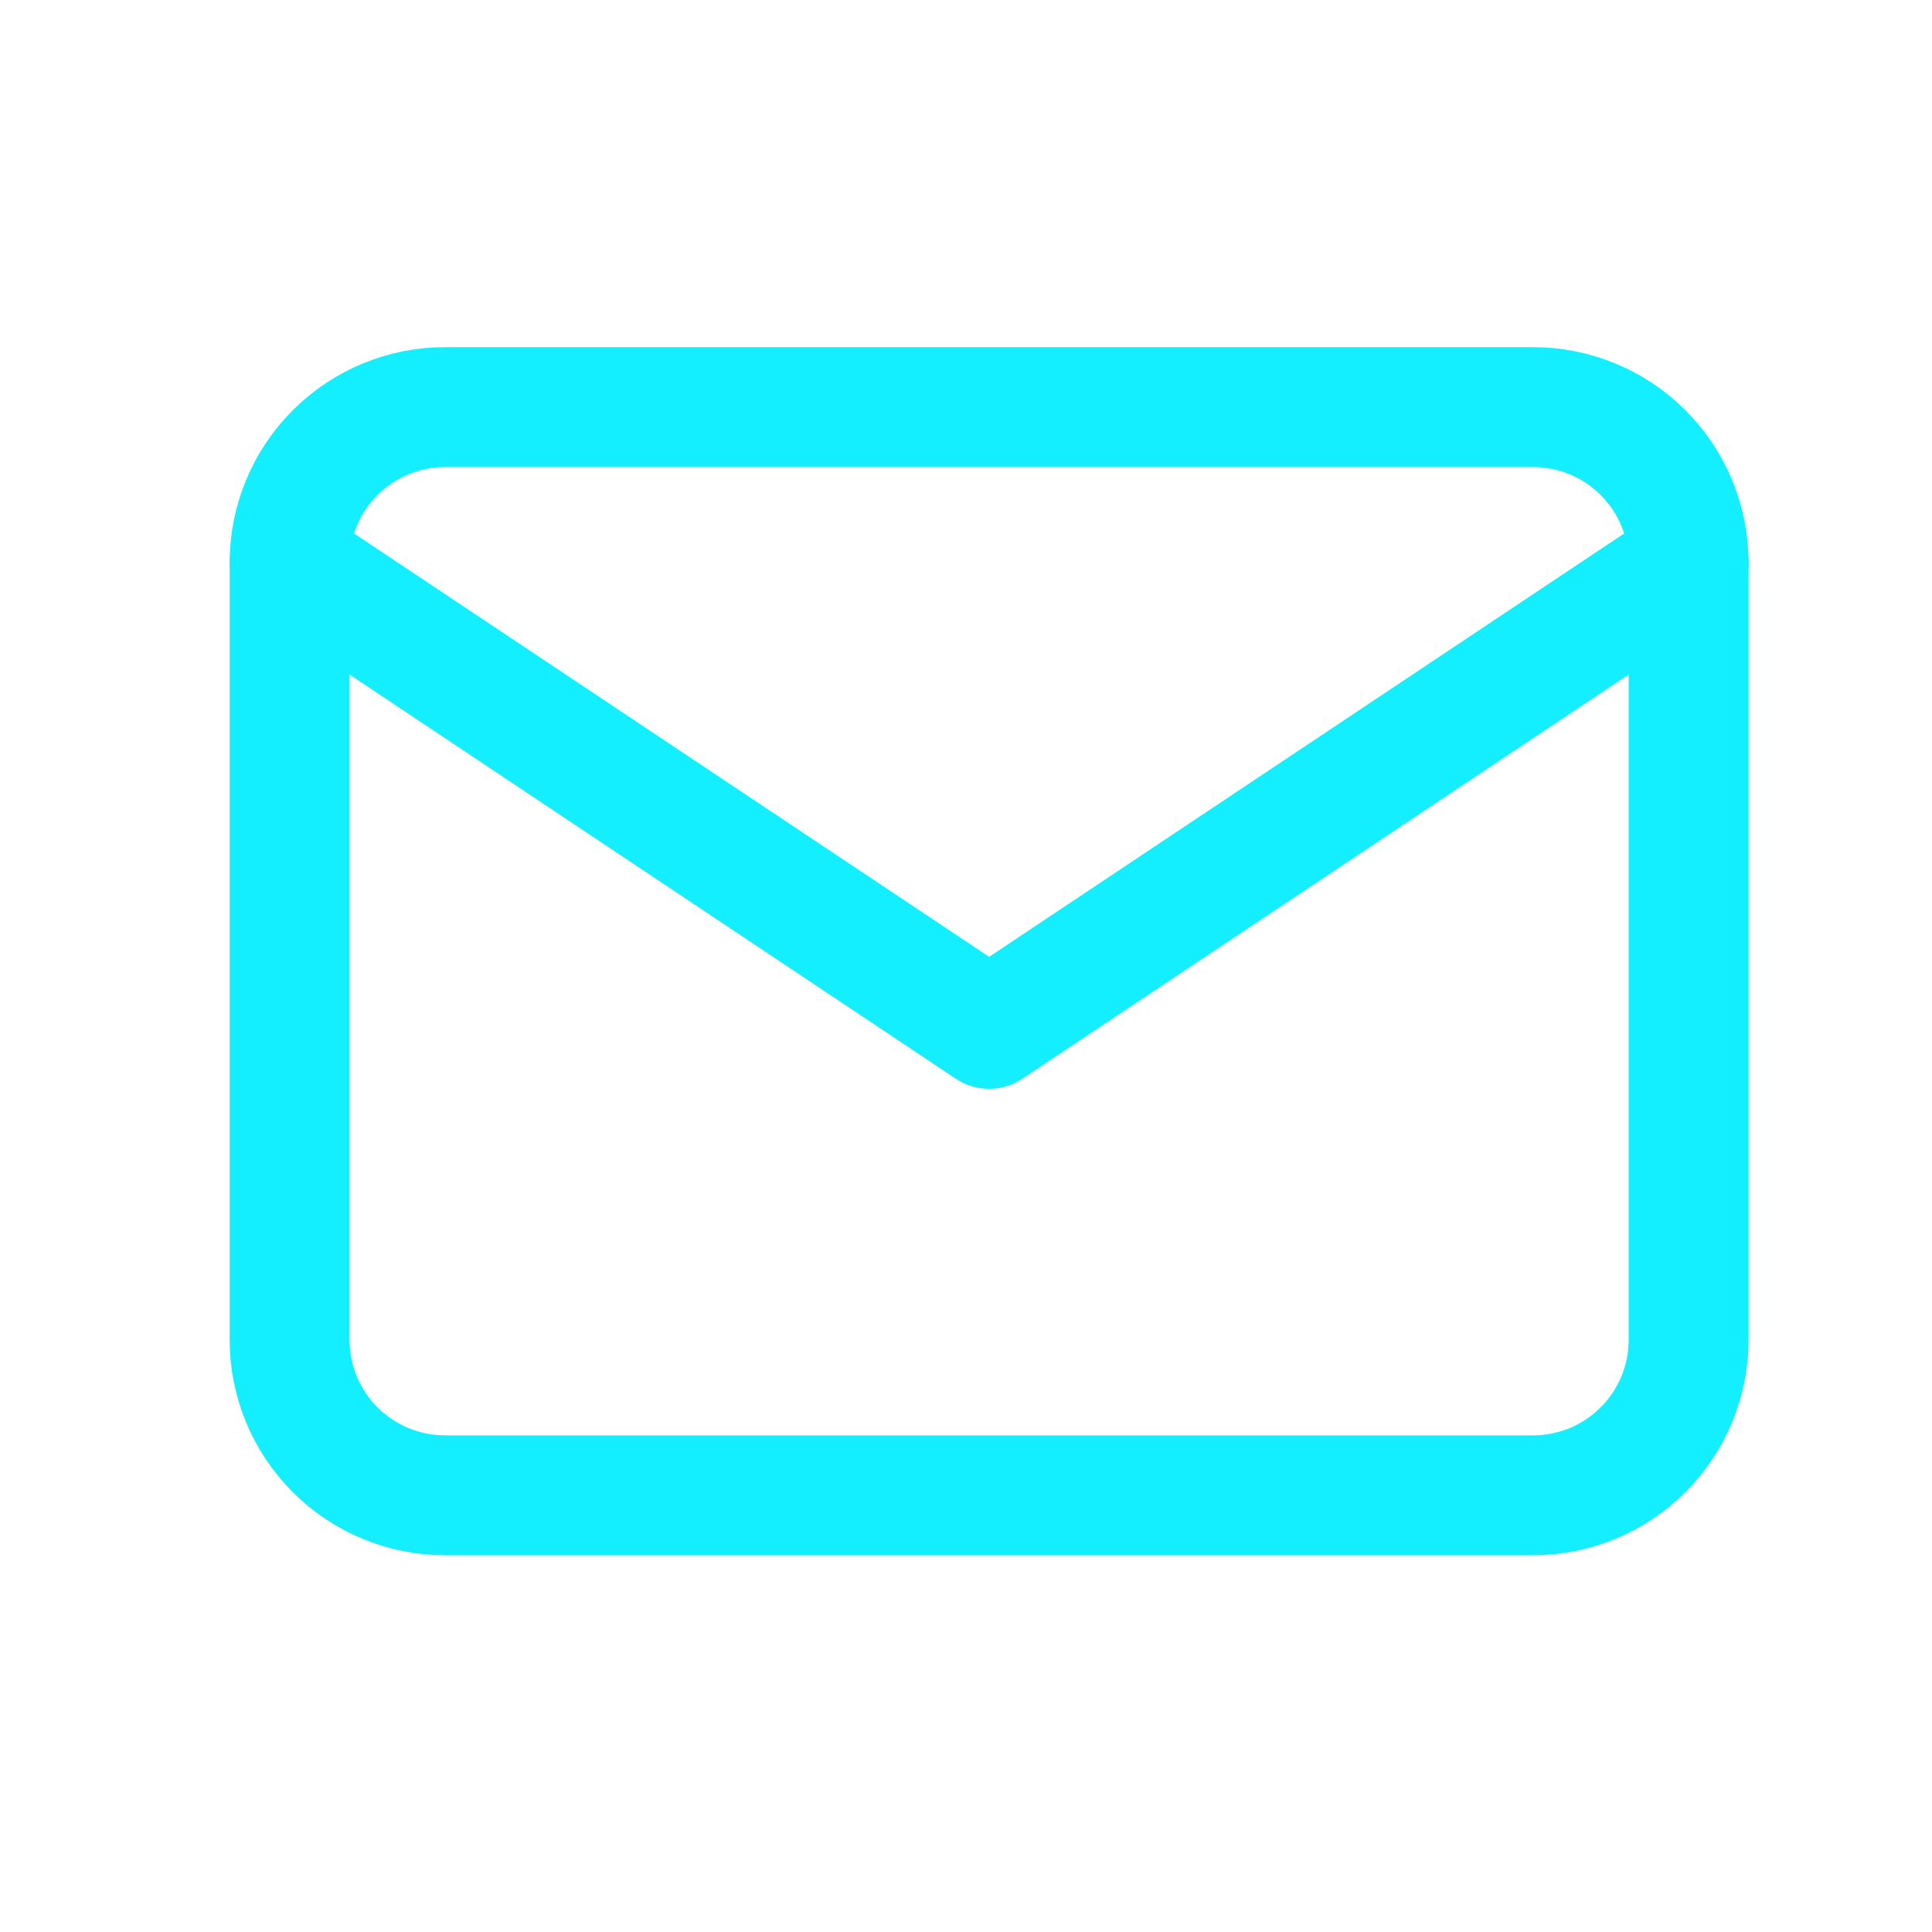 <svg width="29" height="29" viewBox="0 0 29 29" fill="none" xmlns="http://www.w3.org/2000/svg">
<path d="M4.347 8.445C4.347 7.826 4.593 7.232 5.03 6.795C5.468 6.357 6.061 6.111 6.68 6.111H23.013C23.632 6.111 24.226 6.357 24.663 6.795C25.101 7.232 25.347 7.826 25.347 8.445V20.111C25.347 20.73 25.101 21.324 24.663 21.761C24.226 22.199 23.632 22.445 23.013 22.445H6.68C6.061 22.445 5.468 22.199 5.03 21.761C4.593 21.324 4.347 20.73 4.347 20.111V8.445Z" stroke="#14EFFF" stroke-width="1.8" stroke-linecap="round" stroke-linejoin="round"/>
<path d="M4.347 8.444L14.847 15.444L25.347 8.444" stroke="#14EFFF" stroke-width="1.8" stroke-linecap="round" stroke-linejoin="round"/>
</svg>
